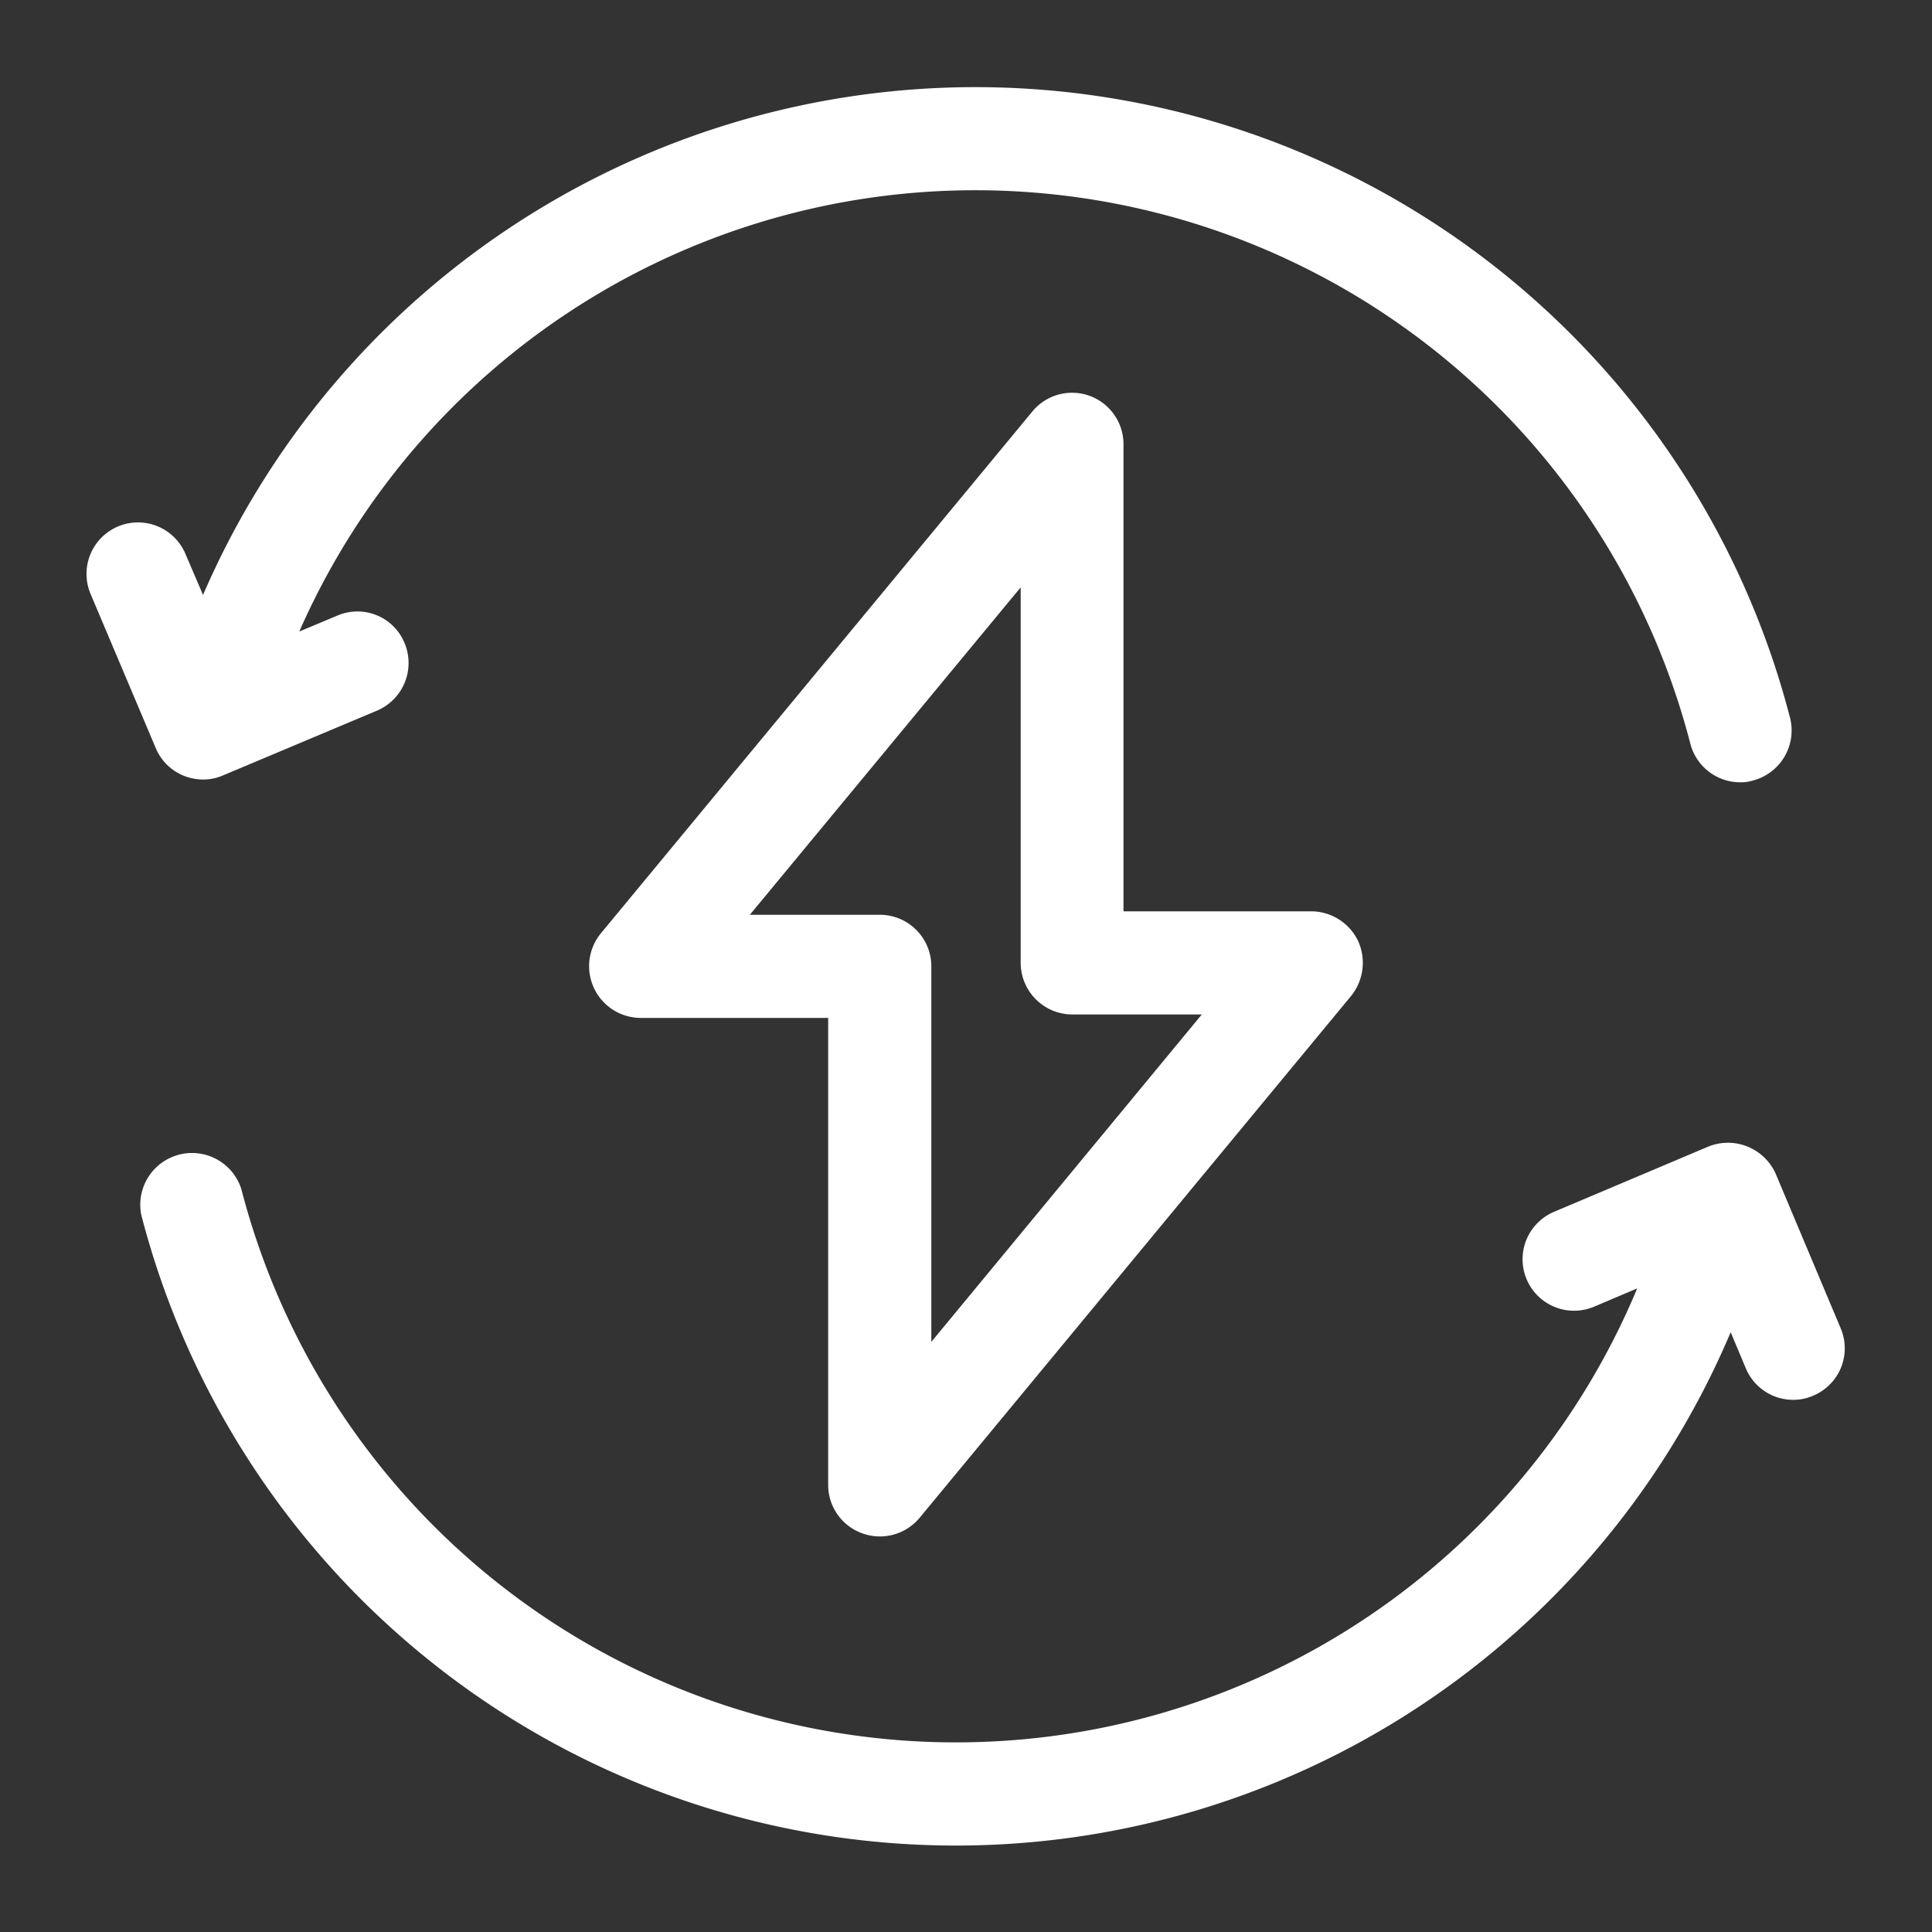 <svg xmlns="http://www.w3.org/2000/svg" width="56" height="56" viewBox="0 0 56 56">
  <rect x="0" y="0" width="56" height="56" fill="#333333" stroke="none"/>
  <defs>
    <style>
      .cls-1 {
        fill: #fff;
        fill-rule: evenodd;
      }
    </style>
  </defs>
  <path id="形状_1443" data-name="形状 1443" class="cls-1" d="M1211.75,1979.5a1.551,1.551,0,0,0,.56.11,1.435,1.435,0,0,0,.58-0.12l4.47-1.88a1.5,1.5,0,0,0,.79-1.96,1.476,1.476,0,0,0-1.95-.79l-1.1.46a21.407,21.407,0,0,1,40.32,3.25,1.492,1.492,0,0,0,1.44,1.12,1.18,1.18,0,0,0,.37-0.05,1.5,1.5,0,0,0,1.08-1.82,24.388,24.388,0,0,0-46-3.56l-0.51-1.19a1.492,1.492,0,1,0-2.75,1.16l1.89,4.47A1.478,1.478,0,0,0,1211.75,1979.5Zm48.03,16.02-1.88-4.47a1.516,1.516,0,0,0-1.96-.8l-4.47,1.89a1.492,1.492,0,0,0,1.16,2.75l1.25-.53a21.395,21.395,0,0,1-40.46-2.88,1.5,1.5,0,0,0-2.9.75,24.389,24.389,0,0,0,46.07,3.4l0.44,1.05a1.488,1.488,0,0,0,1.38.91,1.423,1.423,0,0,0,.57-0.12A1.488,1.488,0,0,0,1259.78,1995.52Zm-28.36,5.94a1.524,1.524,0,0,0,.51.09,1.5,1.5,0,0,0,1.15-.54l12.51-15.13a1.53,1.53,0,0,0,.2-1.59,1.513,1.513,0,0,0-1.35-.86h-5.45v-13.54a1.491,1.491,0,0,0-2.64-.95l-12.51,15.13a1.5,1.5,0,0,0,1.15,2.45h5.44v13.54A1.489,1.489,0,0,0,1231.42,2001.46Zm-3.26-17.93,7.85-9.49v10.88a1.5,1.5,0,0,0,1.49,1.5h3.76l-7.84,9.49v-10.89a1.494,1.494,0,0,0-1.49-1.49h-3.77Z" transform="translate(-1206.425 -1957.015)"/>
</svg>
